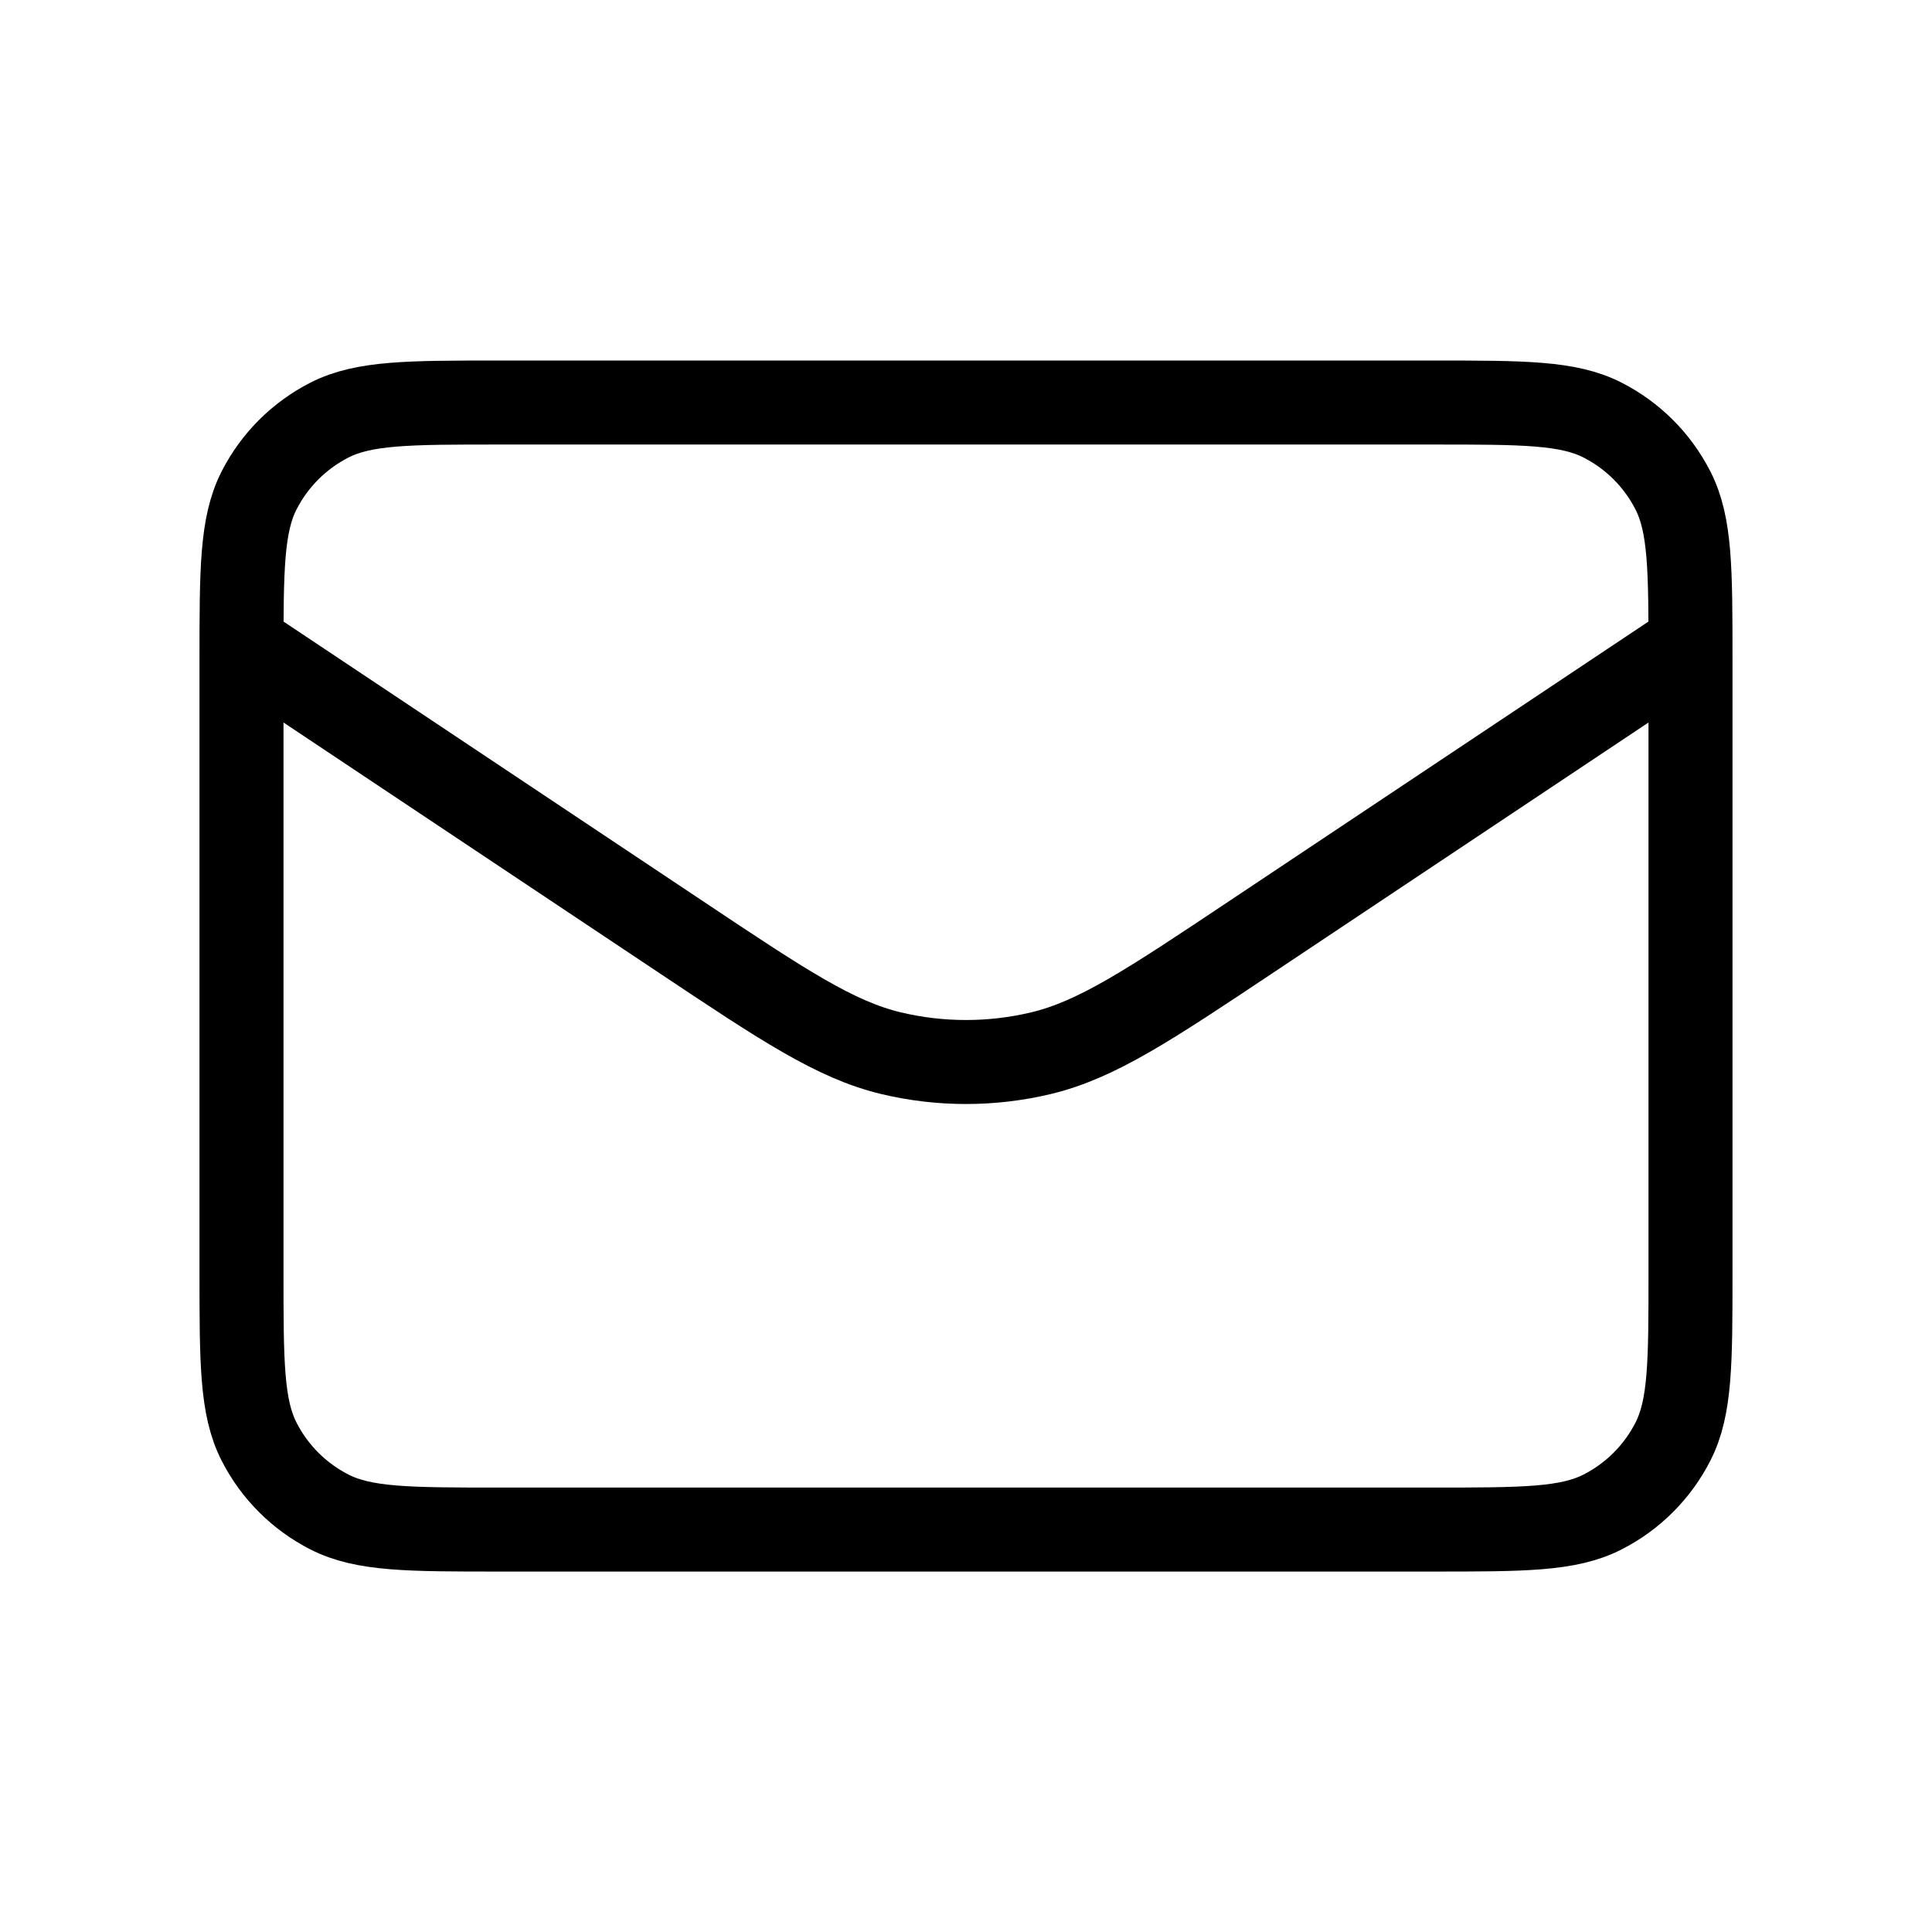 <?xml version="1.0" encoding="UTF-8"?>
<svg xmlns="http://www.w3.org/2000/svg" width="23" height="23" viewBox="0 0 23 23" fill="none">
  <path d="M2.875 7.667L8.098 11.149C9.327 11.969 9.942 12.378 10.607 12.538C11.194 12.678 11.806 12.678 12.393 12.538C13.058 12.378 13.673 11.969 14.902 11.149L20.125 7.667M5.942 18.209H17.058C18.132 18.209 18.669 18.209 19.078 18C19.439 17.816 19.732 17.523 19.916 17.162C20.125 16.752 20.125 16.215 20.125 15.142V7.859C20.125 6.785 20.125 6.249 19.916 5.839C19.732 5.478 19.439 5.185 19.078 5.001C18.669 4.792 18.132 4.792 17.058 4.792H5.942C4.868 4.792 4.332 4.792 3.922 5.001C3.561 5.185 3.268 5.478 3.084 5.839C2.875 6.249 2.875 6.785 2.875 7.859V15.142C2.875 16.215 2.875 16.752 3.084 17.162C3.268 17.523 3.561 17.816 3.922 18C4.332 18.209 4.868 18.209 5.942 18.209Z" stroke="black" stroke-linecap="round" stroke-linejoin="round"></path>
</svg>

